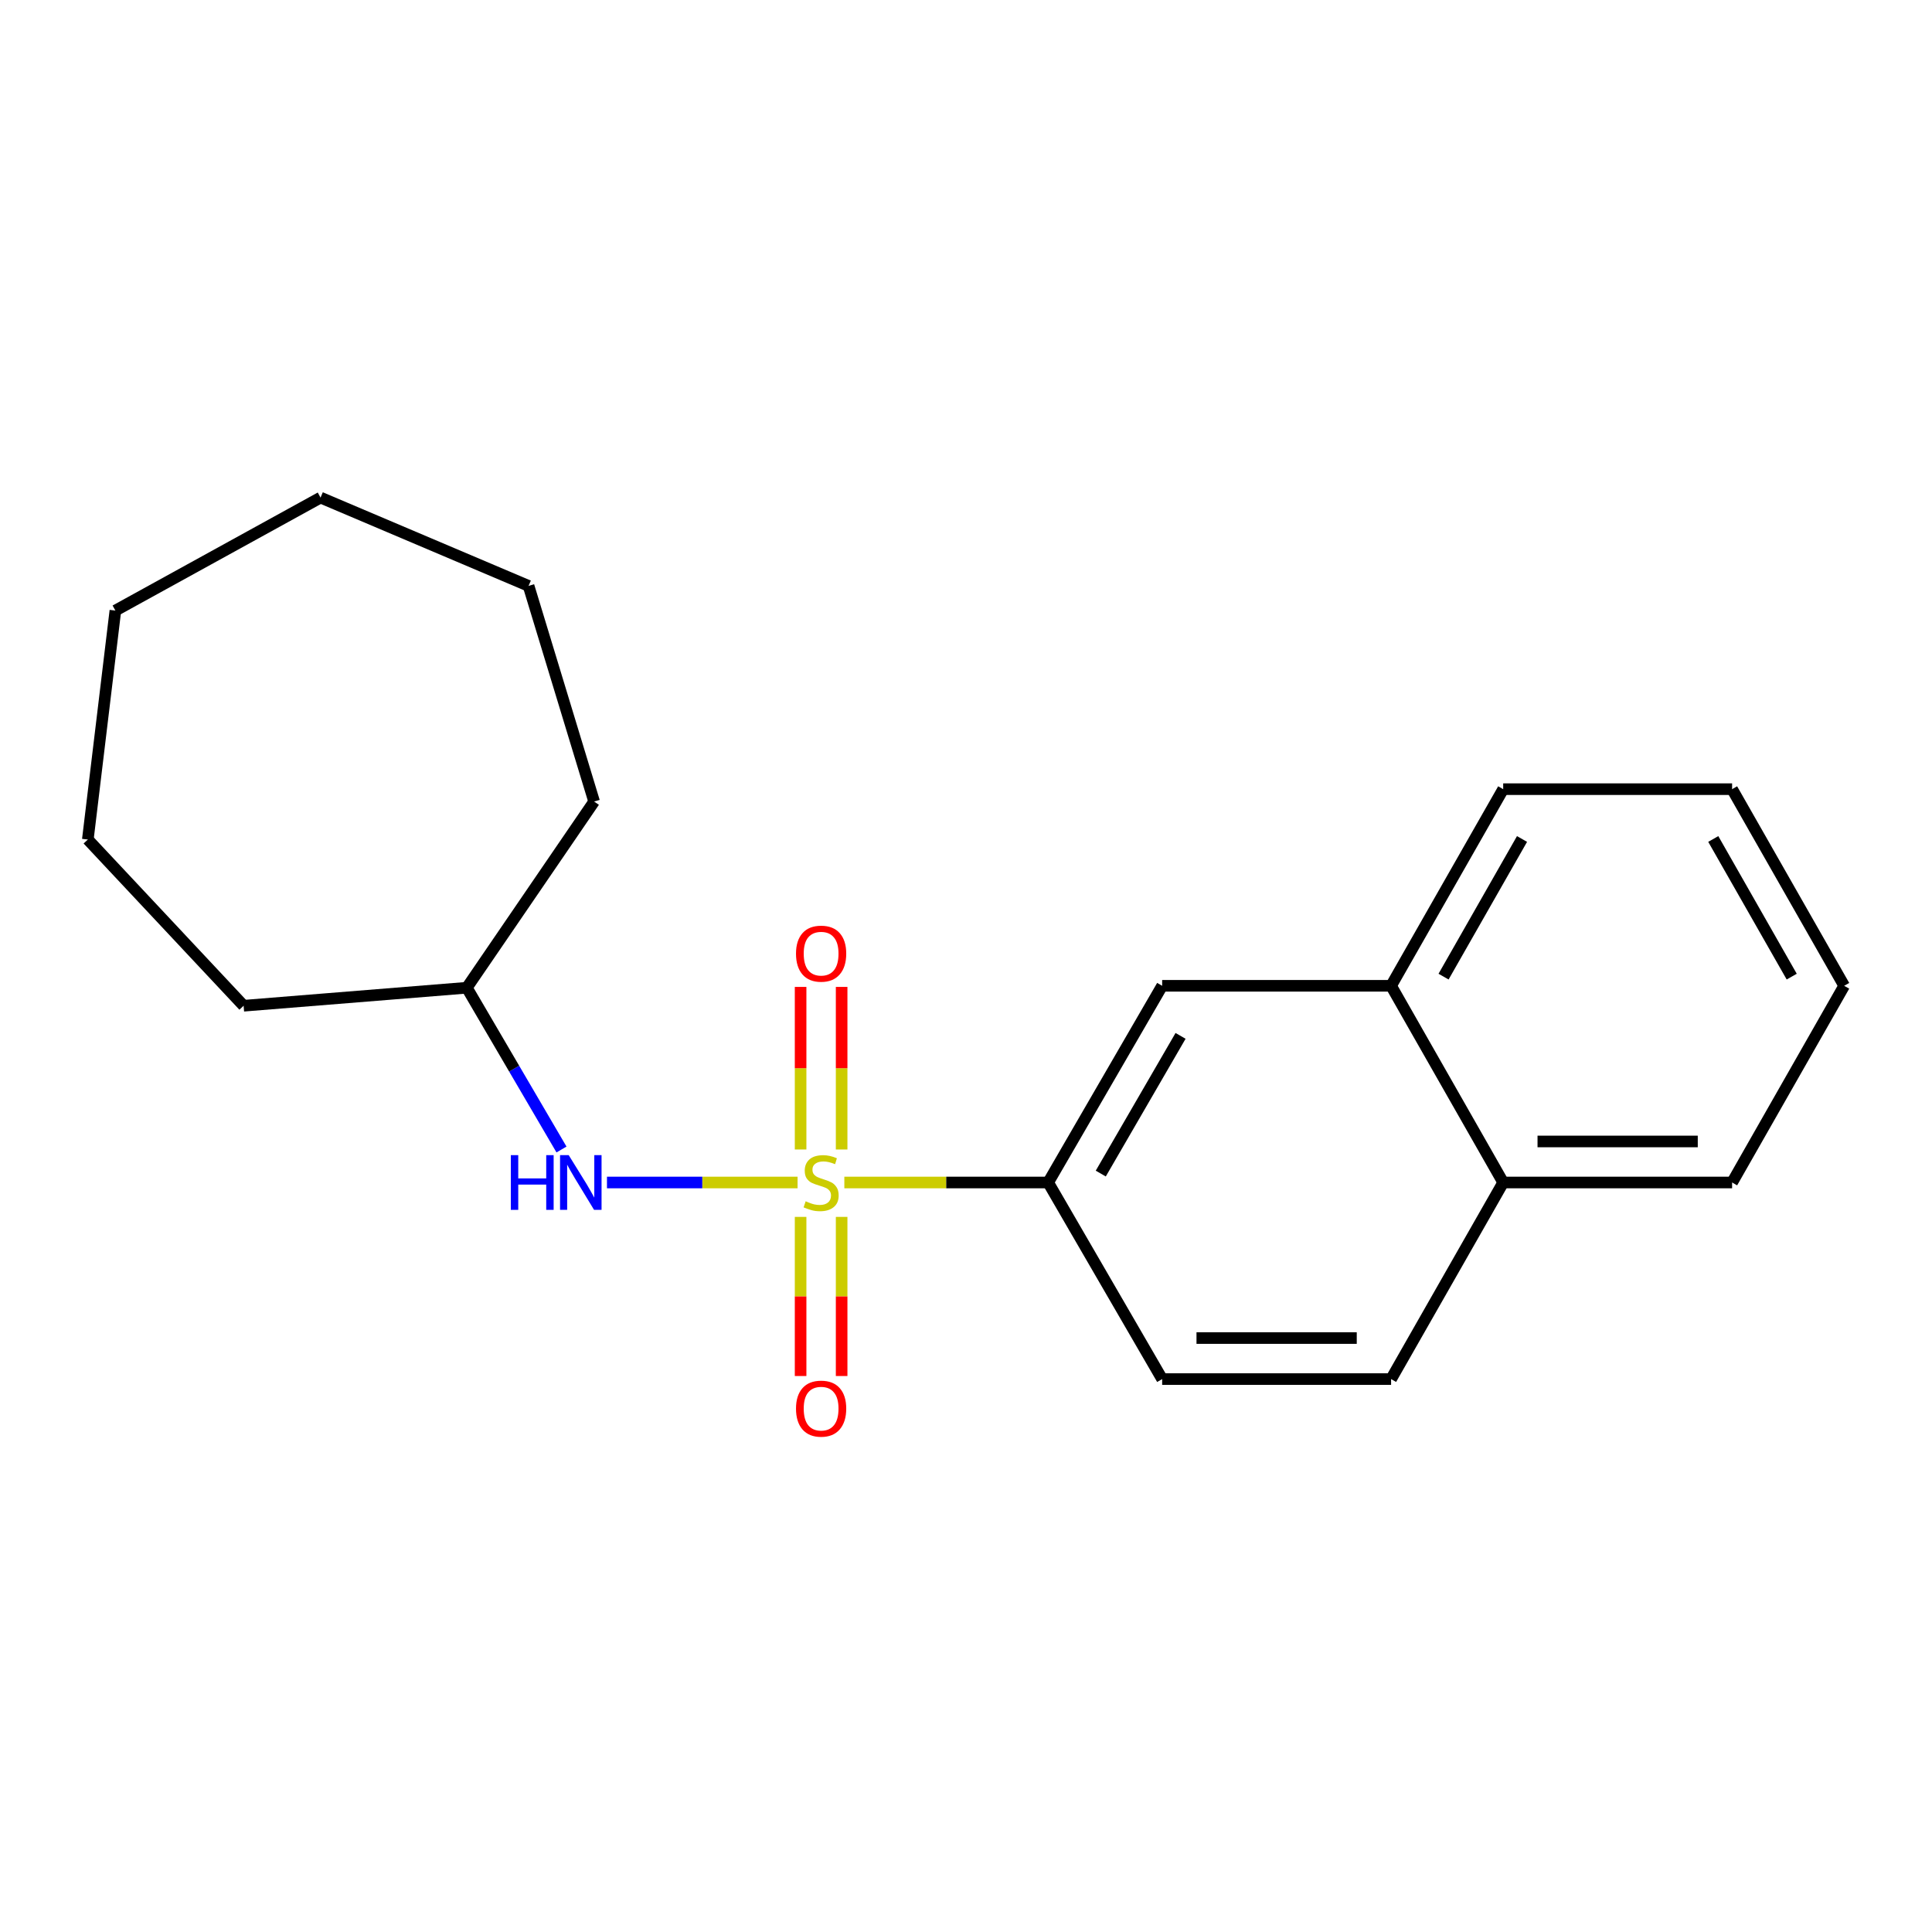 <?xml version='1.0' encoding='iso-8859-1'?>
<svg version='1.1' baseProfile='full'
              xmlns='http://www.w3.org/2000/svg'
                      xmlns:rdkit='http://www.rdkit.org/xml'
                      xmlns:xlink='http://www.w3.org/1999/xlink'
                  xml:space='preserve'
width='1000px' height='1000px' viewBox='0 0 1000 1000'>
<!-- END OF HEADER -->
<rect style='opacity:1.0;fill:#FFFFFF;stroke:none' width='1000' height='1000' x='0' y='0'> </rect>
<path class='bond-0' d='M 437.027,612.06 L 489.778,612.06' style='fill:none;fill-rule:evenodd;stroke:#CCCC00;stroke-width:6px;stroke-linecap:butt;stroke-linejoin:miter;stroke-opacity:1' />
<path class='bond-0' d='M 489.778,612.06 L 542.528,612.06' style='fill:none;fill-rule:evenodd;stroke:#000000;stroke-width:6px;stroke-linecap:butt;stroke-linejoin:miter;stroke-opacity:1' />
<path class='bond-1' d='M 412.82,612.06 L 363.494,612.06' style='fill:none;fill-rule:evenodd;stroke:#CCCC00;stroke-width:6px;stroke-linecap:butt;stroke-linejoin:miter;stroke-opacity:1' />
<path class='bond-1' d='M 363.494,612.06 L 314.168,612.06' style='fill:none;fill-rule:evenodd;stroke:#0000FF;stroke-width:6px;stroke-linecap:butt;stroke-linejoin:miter;stroke-opacity:1' />
<path class='bond-2' d='M 414.389,629.864 L 414.389,671.045' style='fill:none;fill-rule:evenodd;stroke:#CCCC00;stroke-width:6px;stroke-linecap:butt;stroke-linejoin:miter;stroke-opacity:1' />
<path class='bond-2' d='M 414.389,671.045 L 414.389,712.225' style='fill:none;fill-rule:evenodd;stroke:#FF0000;stroke-width:6px;stroke-linecap:butt;stroke-linejoin:miter;stroke-opacity:1' />
<path class='bond-2' d='M 435.63,629.864 L 435.63,671.045' style='fill:none;fill-rule:evenodd;stroke:#CCCC00;stroke-width:6px;stroke-linecap:butt;stroke-linejoin:miter;stroke-opacity:1' />
<path class='bond-2' d='M 435.63,671.045 L 435.63,712.225' style='fill:none;fill-rule:evenodd;stroke:#FF0000;stroke-width:6px;stroke-linecap:butt;stroke-linejoin:miter;stroke-opacity:1' />
<path class='bond-3' d='M 435.63,594.977 L 435.63,552.9' style='fill:none;fill-rule:evenodd;stroke:#CCCC00;stroke-width:6px;stroke-linecap:butt;stroke-linejoin:miter;stroke-opacity:1' />
<path class='bond-3' d='M 435.63,552.9 L 435.63,510.823' style='fill:none;fill-rule:evenodd;stroke:#FF0000;stroke-width:6px;stroke-linecap:butt;stroke-linejoin:miter;stroke-opacity:1' />
<path class='bond-3' d='M 414.389,594.977 L 414.389,552.9' style='fill:none;fill-rule:evenodd;stroke:#CCCC00;stroke-width:6px;stroke-linecap:butt;stroke-linejoin:miter;stroke-opacity:1' />
<path class='bond-3' d='M 414.389,552.9 L 414.389,510.823' style='fill:none;fill-rule:evenodd;stroke:#FF0000;stroke-width:6px;stroke-linecap:butt;stroke-linejoin:miter;stroke-opacity:1' />
<path class='bond-4' d='M 542.528,612.06 L 601.529,510.248' style='fill:none;fill-rule:evenodd;stroke:#000000;stroke-width:6px;stroke-linecap:butt;stroke-linejoin:miter;stroke-opacity:1' />
<path class='bond-4' d='M 569.756,607.438 L 611.057,536.17' style='fill:none;fill-rule:evenodd;stroke:#000000;stroke-width:6px;stroke-linecap:butt;stroke-linejoin:miter;stroke-opacity:1' />
<path class='bond-6' d='M 542.528,612.06 L 601.529,713.814' style='fill:none;fill-rule:evenodd;stroke:#000000;stroke-width:6px;stroke-linecap:butt;stroke-linejoin:miter;stroke-opacity:1' />
<path class='bond-9' d='M 290.626,594.98 L 266.124,553.116' style='fill:none;fill-rule:evenodd;stroke:#0000FF;stroke-width:6px;stroke-linecap:butt;stroke-linejoin:miter;stroke-opacity:1' />
<path class='bond-9' d='M 266.124,553.116 L 241.622,511.251' style='fill:none;fill-rule:evenodd;stroke:#000000;stroke-width:6px;stroke-linecap:butt;stroke-linejoin:miter;stroke-opacity:1' />
<path class='bond-5' d='M 601.529,510.248 L 720.027,510.248' style='fill:none;fill-rule:evenodd;stroke:#000000;stroke-width:6px;stroke-linecap:butt;stroke-linejoin:miter;stroke-opacity:1' />
<path class='bond-10' d='M 720.027,510.248 L 778.049,408.471' style='fill:none;fill-rule:evenodd;stroke:#000000;stroke-width:6px;stroke-linecap:butt;stroke-linejoin:miter;stroke-opacity:1' />
<path class='bond-10' d='M 747.183,505.501 L 787.798,434.257' style='fill:none;fill-rule:evenodd;stroke:#000000;stroke-width:6px;stroke-linecap:butt;stroke-linejoin:miter;stroke-opacity:1' />
<path class='bond-20' d='M 720.027,510.248 L 778.049,612.06' style='fill:none;fill-rule:evenodd;stroke:#000000;stroke-width:6px;stroke-linecap:butt;stroke-linejoin:miter;stroke-opacity:1' />
<path class='bond-8' d='M 601.529,713.814 L 720.027,713.814' style='fill:none;fill-rule:evenodd;stroke:#000000;stroke-width:6px;stroke-linecap:butt;stroke-linejoin:miter;stroke-opacity:1' />
<path class='bond-8' d='M 619.304,692.573 L 702.253,692.573' style='fill:none;fill-rule:evenodd;stroke:#000000;stroke-width:6px;stroke-linecap:butt;stroke-linejoin:miter;stroke-opacity:1' />
<path class='bond-7' d='M 778.049,612.06 L 720.027,713.814' style='fill:none;fill-rule:evenodd;stroke:#000000;stroke-width:6px;stroke-linecap:butt;stroke-linejoin:miter;stroke-opacity:1' />
<path class='bond-11' d='M 778.049,612.06 L 896.535,612.06' style='fill:none;fill-rule:evenodd;stroke:#000000;stroke-width:6px;stroke-linecap:butt;stroke-linejoin:miter;stroke-opacity:1' />
<path class='bond-11' d='M 795.822,590.82 L 878.763,590.82' style='fill:none;fill-rule:evenodd;stroke:#000000;stroke-width:6px;stroke-linecap:butt;stroke-linejoin:miter;stroke-opacity:1' />
<path class='bond-12' d='M 241.622,511.251 L 307.514,414.878' style='fill:none;fill-rule:evenodd;stroke:#000000;stroke-width:6px;stroke-linecap:butt;stroke-linejoin:miter;stroke-opacity:1' />
<path class='bond-13' d='M 241.622,511.251 L 126.097,520.573' style='fill:none;fill-rule:evenodd;stroke:#000000;stroke-width:6px;stroke-linecap:butt;stroke-linejoin:miter;stroke-opacity:1' />
<path class='bond-14' d='M 778.049,408.471 L 896.535,408.471' style='fill:none;fill-rule:evenodd;stroke:#000000;stroke-width:6px;stroke-linecap:butt;stroke-linejoin:miter;stroke-opacity:1' />
<path class='bond-15' d='M 896.535,612.06 L 954.545,510.248' style='fill:none;fill-rule:evenodd;stroke:#000000;stroke-width:6px;stroke-linecap:butt;stroke-linejoin:miter;stroke-opacity:1' />
<path class='bond-17' d='M 307.514,414.878 L 273.589,303.26' style='fill:none;fill-rule:evenodd;stroke:#000000;stroke-width:6px;stroke-linecap:butt;stroke-linejoin:miter;stroke-opacity:1' />
<path class='bond-16' d='M 126.097,520.573 L 45.455,434.549' style='fill:none;fill-rule:evenodd;stroke:#000000;stroke-width:6px;stroke-linecap:butt;stroke-linejoin:miter;stroke-opacity:1' />
<path class='bond-22' d='M 896.535,408.471 L 954.545,510.248' style='fill:none;fill-rule:evenodd;stroke:#000000;stroke-width:6px;stroke-linecap:butt;stroke-linejoin:miter;stroke-opacity:1' />
<path class='bond-22' d='M 886.784,434.255 L 927.391,505.499' style='fill:none;fill-rule:evenodd;stroke:#000000;stroke-width:6px;stroke-linecap:butt;stroke-linejoin:miter;stroke-opacity:1' />
<path class='bond-19' d='M 45.455,434.549 L 59.721,316.028' style='fill:none;fill-rule:evenodd;stroke:#000000;stroke-width:6px;stroke-linecap:butt;stroke-linejoin:miter;stroke-opacity:1' />
<path class='bond-18' d='M 273.589,303.26 L 165.911,257.557' style='fill:none;fill-rule:evenodd;stroke:#000000;stroke-width:6px;stroke-linecap:butt;stroke-linejoin:miter;stroke-opacity:1' />
<path class='bond-21' d='M 165.911,257.557 L 59.721,316.028' style='fill:none;fill-rule:evenodd;stroke:#000000;stroke-width:6px;stroke-linecap:butt;stroke-linejoin:miter;stroke-opacity:1' />
<path  class='atom-0' d='M 417.009 621.78
Q 417.329 621.9, 418.649 622.46
Q 419.969 623.02, 421.409 623.38
Q 422.889 623.7, 424.329 623.7
Q 427.009 623.7, 428.569 622.42
Q 430.129 621.1, 430.129 618.82
Q 430.129 617.26, 429.329 616.3
Q 428.569 615.34, 427.369 614.82
Q 426.169 614.3, 424.169 613.7
Q 421.649 612.94, 420.129 612.22
Q 418.649 611.5, 417.569 609.98
Q 416.529 608.46, 416.529 605.9
Q 416.529 602.34, 418.929 600.14
Q 421.369 597.94, 426.169 597.94
Q 429.449 597.94, 433.169 599.5
L 432.249 602.58
Q 428.849 601.18, 426.289 601.18
Q 423.529 601.18, 422.009 602.34
Q 420.489 603.46, 420.529 605.42
Q 420.529 606.94, 421.289 607.86
Q 422.089 608.78, 423.209 609.3
Q 424.369 609.82, 426.289 610.42
Q 428.849 611.22, 430.369 612.02
Q 431.889 612.82, 432.969 614.46
Q 434.089 616.06, 434.089 618.82
Q 434.089 622.74, 431.449 624.86
Q 428.849 626.94, 424.489 626.94
Q 421.969 626.94, 420.049 626.38
Q 418.169 625.86, 415.929 624.94
L 417.009 621.78
' fill='#CCCC00'/>
<path  class='atom-2' d='M 264.403 597.9
L 268.243 597.9
L 268.243 609.94
L 282.723 609.94
L 282.723 597.9
L 286.563 597.9
L 286.563 626.22
L 282.723 626.22
L 282.723 613.14
L 268.243 613.14
L 268.243 626.22
L 264.403 626.22
L 264.403 597.9
' fill='#0000FF'/>
<path  class='atom-2' d='M 294.363 597.9
L 303.643 612.9
Q 304.563 614.38, 306.043 617.06
Q 307.523 619.74, 307.603 619.9
L 307.603 597.9
L 311.363 597.9
L 311.363 626.22
L 307.483 626.22
L 297.523 609.82
Q 296.363 607.9, 295.123 605.7
Q 293.923 603.5, 293.563 602.82
L 293.563 626.22
L 289.883 626.22
L 289.883 597.9
L 294.363 597.9
' fill='#0000FF'/>
<path  class='atom-3' d='M 412.009 729.104
Q 412.009 722.304, 415.369 718.504
Q 418.729 714.704, 425.009 714.704
Q 431.289 714.704, 434.649 718.504
Q 438.009 722.304, 438.009 729.104
Q 438.009 735.984, 434.609 739.904
Q 431.209 743.784, 425.009 743.784
Q 418.769 743.784, 415.369 739.904
Q 412.009 736.024, 412.009 729.104
M 425.009 740.584
Q 429.329 740.584, 431.649 737.704
Q 434.009 734.784, 434.009 729.104
Q 434.009 723.544, 431.649 720.744
Q 429.329 717.904, 425.009 717.904
Q 420.689 717.904, 418.329 720.704
Q 416.009 723.504, 416.009 729.104
Q 416.009 734.824, 418.329 737.704
Q 420.689 740.584, 425.009 740.584
' fill='#FF0000'/>
<path  class='atom-4' d='M 412.009 493.607
Q 412.009 486.807, 415.369 483.007
Q 418.729 479.207, 425.009 479.207
Q 431.289 479.207, 434.649 483.007
Q 438.009 486.807, 438.009 493.607
Q 438.009 500.487, 434.609 504.407
Q 431.209 508.287, 425.009 508.287
Q 418.769 508.287, 415.369 504.407
Q 412.009 500.527, 412.009 493.607
M 425.009 505.087
Q 429.329 505.087, 431.649 502.207
Q 434.009 499.287, 434.009 493.607
Q 434.009 488.047, 431.649 485.247
Q 429.329 482.407, 425.009 482.407
Q 420.689 482.407, 418.329 485.207
Q 416.009 488.007, 416.009 493.607
Q 416.009 499.327, 418.329 502.207
Q 420.689 505.087, 425.009 505.087
' fill='#FF0000'/>
</svg>
